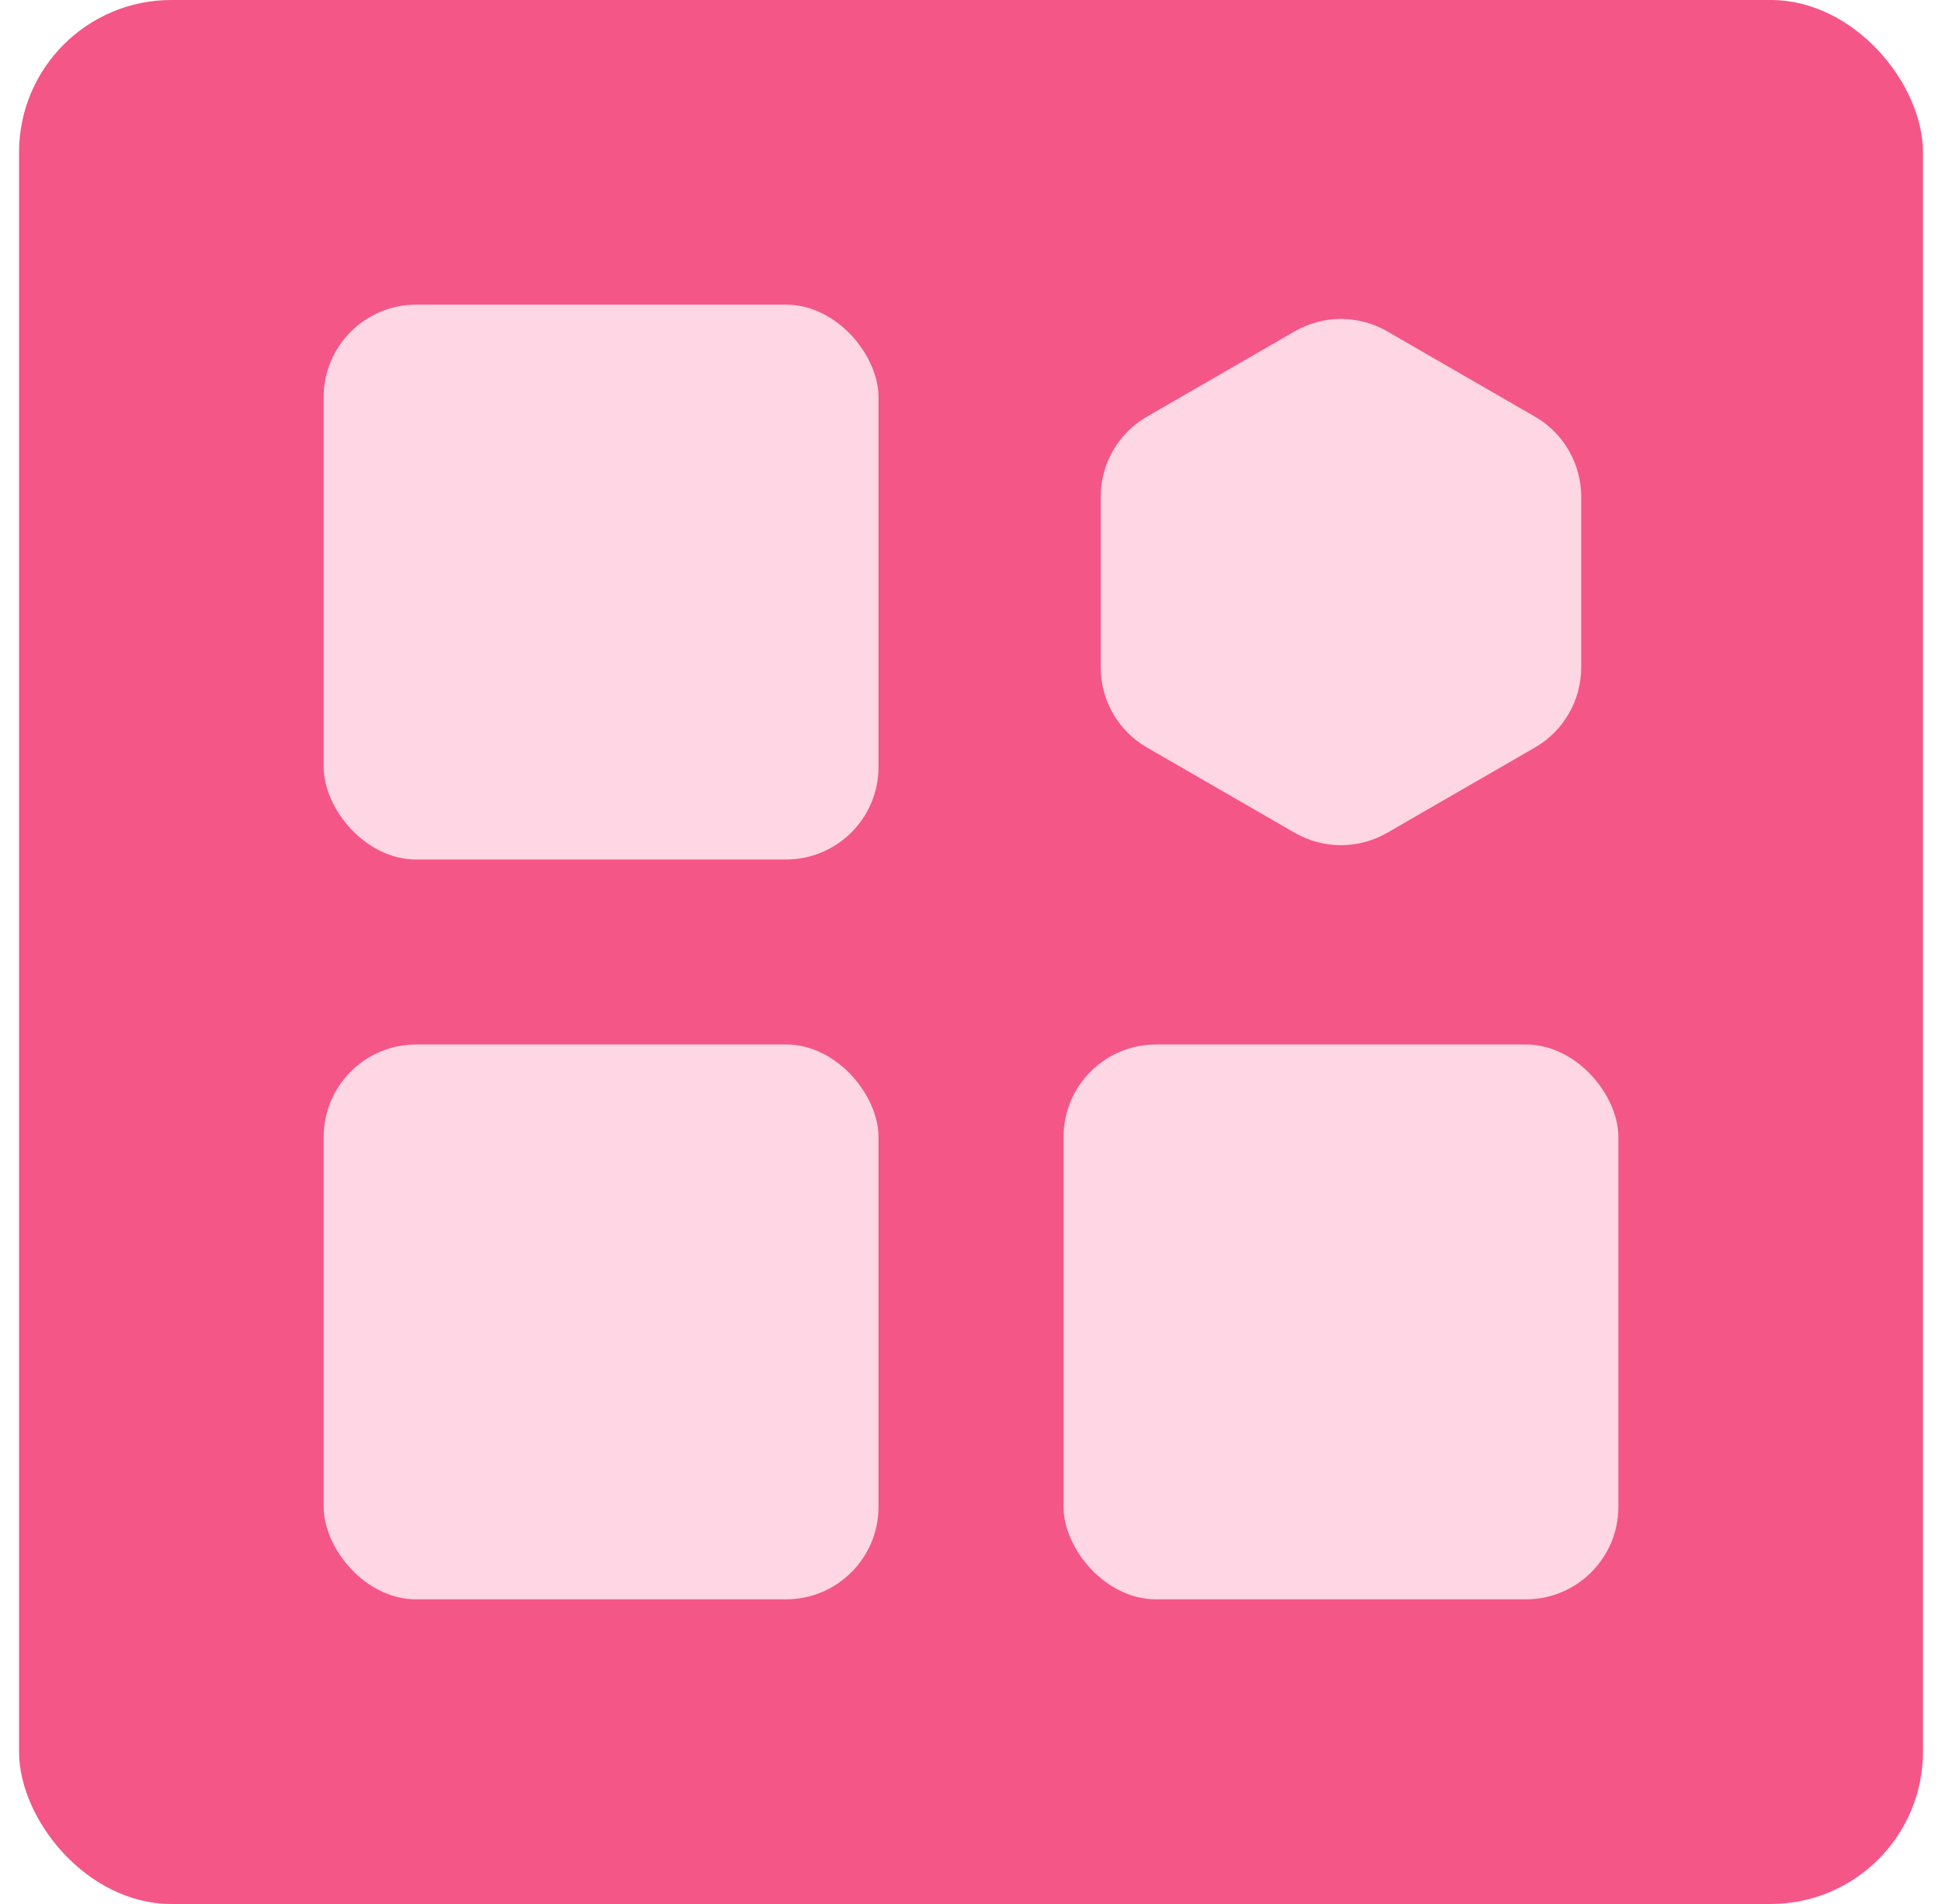<svg width="51" height="50" viewBox="0 0 51 50" fill="none" xmlns="http://www.w3.org/2000/svg">
<rect x="0.5" width="50" height="50" rx="4" fill="#F45687"/>
<rect x="8.5" y="8" width="14.571" height="14.571" rx="2.429" fill="#FFD6E3"/>
<rect x="8.5" y="27.429" width="14.571" height="14.571" rx="2.429" fill="#FFD6E3"/>
<rect x="27.93" y="27.429" width="14.571" height="14.571" rx="2.429" fill="#FFD6E3"/>
<path d="M34.001 8.701C34.752 8.267 35.678 8.267 36.43 8.701L40.311 10.942C41.062 11.376 41.525 12.177 41.525 13.045V17.526C41.525 18.394 41.062 19.196 40.311 19.63L36.43 21.87C35.678 22.304 34.752 22.304 34.001 21.87L30.12 19.63C29.369 19.196 28.906 18.394 28.906 17.526V13.045C28.906 12.177 29.369 11.376 30.12 10.942L34.001 8.701Z" fill="#FFD6E3"/>
</svg>
